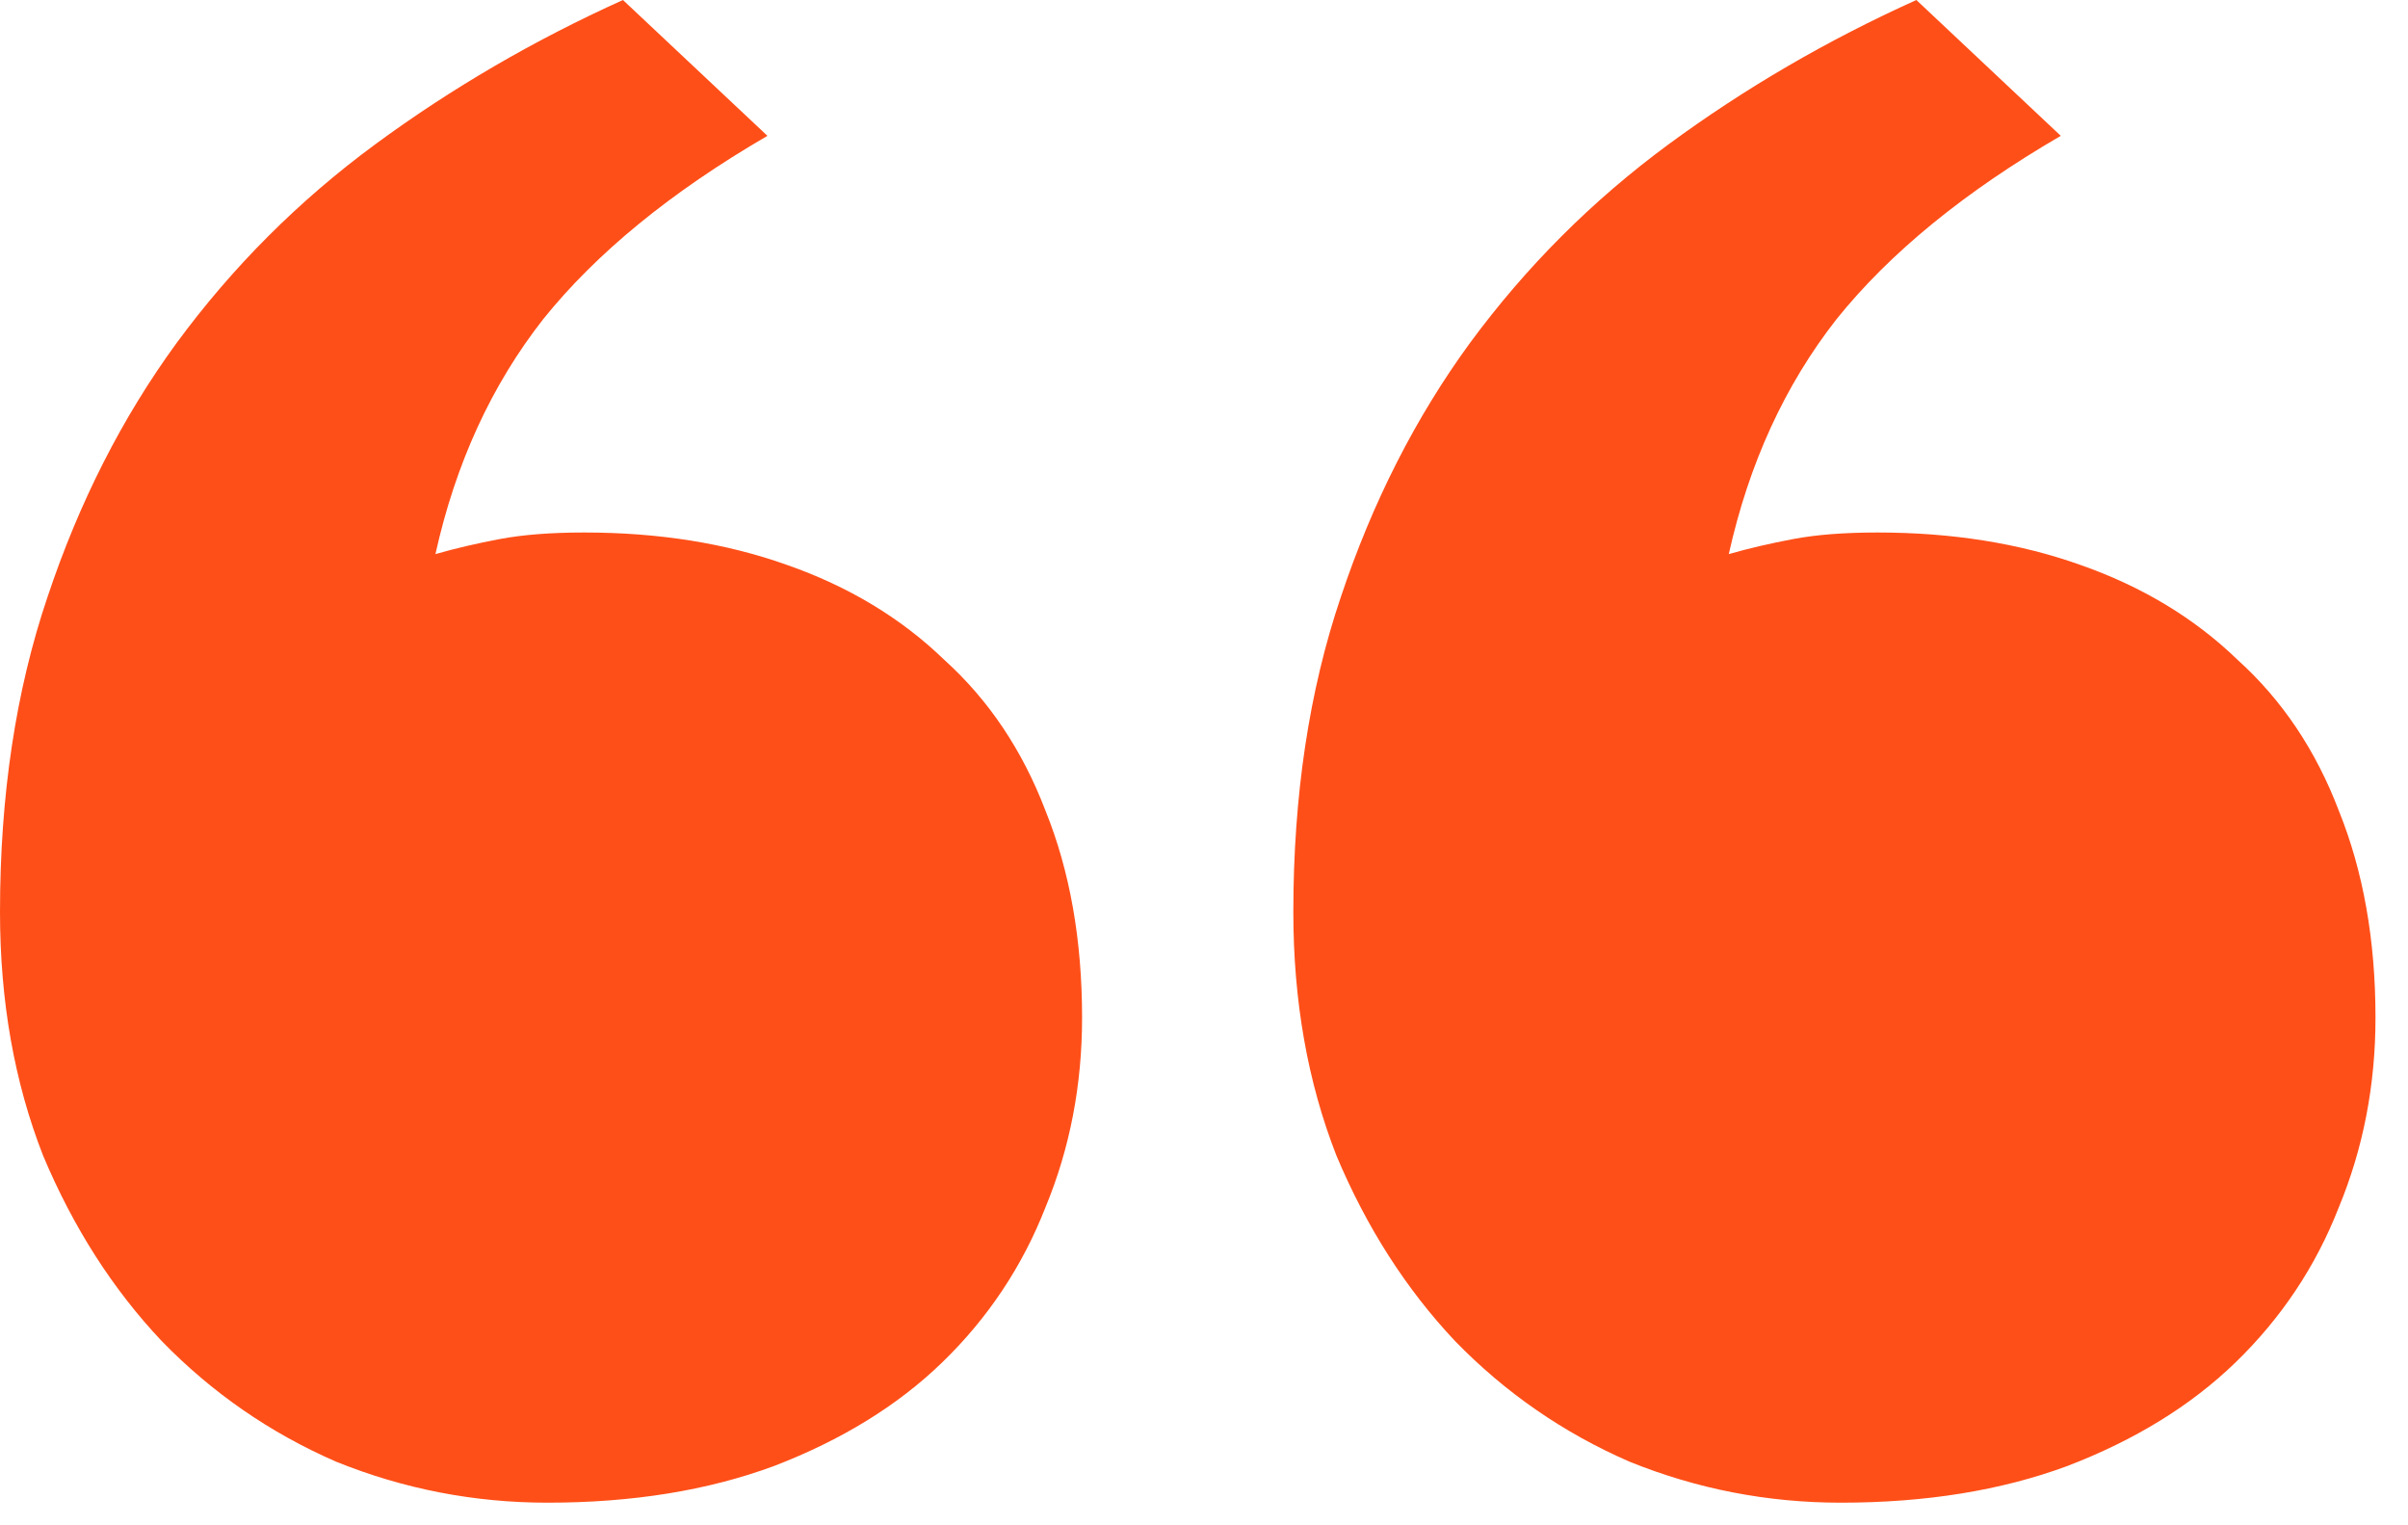 <?xml version="1.0" encoding="UTF-8"?> <svg xmlns="http://www.w3.org/2000/svg" width="30" height="19" viewBox="0 0 30 19" fill="none"><path d="M22.934 18.718C22.021 18.718 21.144 18.548 20.303 18.208C19.479 17.85 18.754 17.349 18.127 16.704C17.519 16.059 17.026 15.29 16.65 14.395C16.292 13.481 16.113 12.47 16.113 11.36C16.113 9.91 16.31 8.603 16.704 7.439C17.098 6.257 17.635 5.201 18.315 4.27C19.014 3.321 19.837 2.498 20.786 1.799C21.735 1.101 22.764 0.501 23.875 0L25.674 1.692C24.474 2.39 23.543 3.151 22.881 3.975C22.236 4.798 21.789 5.774 21.538 6.902C21.789 6.83 22.057 6.768 22.344 6.714C22.63 6.66 22.979 6.633 23.391 6.633C24.322 6.633 25.163 6.768 25.916 7.036C26.685 7.305 27.339 7.699 27.876 8.218C28.431 8.719 28.852 9.346 29.138 10.098C29.442 10.85 29.595 11.709 29.595 12.676C29.595 13.517 29.442 14.305 29.138 15.039C28.852 15.773 28.422 16.418 27.849 16.973C27.294 17.51 26.596 17.939 25.754 18.262C24.931 18.566 23.991 18.718 22.934 18.718ZM6.821 18.718C5.908 18.718 5.031 18.548 4.189 18.208C3.366 17.85 2.641 17.349 2.014 16.704C1.405 16.059 0.913 15.29 0.537 14.395C0.179 13.481 0 12.47 0 11.36C0 9.91 0.197 8.603 0.591 7.439C0.985 6.257 1.522 5.201 2.202 4.27C2.9 3.321 3.724 2.498 4.673 1.799C5.622 1.101 6.651 0.501 7.761 0L9.561 1.692C8.361 2.39 7.43 3.151 6.768 3.975C6.123 4.798 5.675 5.774 5.425 6.902C5.675 6.83 5.944 6.768 6.23 6.714C6.517 6.66 6.866 6.633 7.278 6.633C8.209 6.633 9.05 6.768 9.802 7.036C10.572 7.305 11.226 7.699 11.763 8.218C12.318 8.719 12.738 9.346 13.025 10.098C13.329 10.85 13.481 11.709 13.481 12.676C13.481 13.517 13.329 14.305 13.025 15.039C12.738 15.773 12.309 16.418 11.736 16.973C11.181 17.51 10.482 17.939 9.641 18.262C8.818 18.566 7.878 18.718 6.821 18.718Z" fill="#FF4F18"></path></svg> 